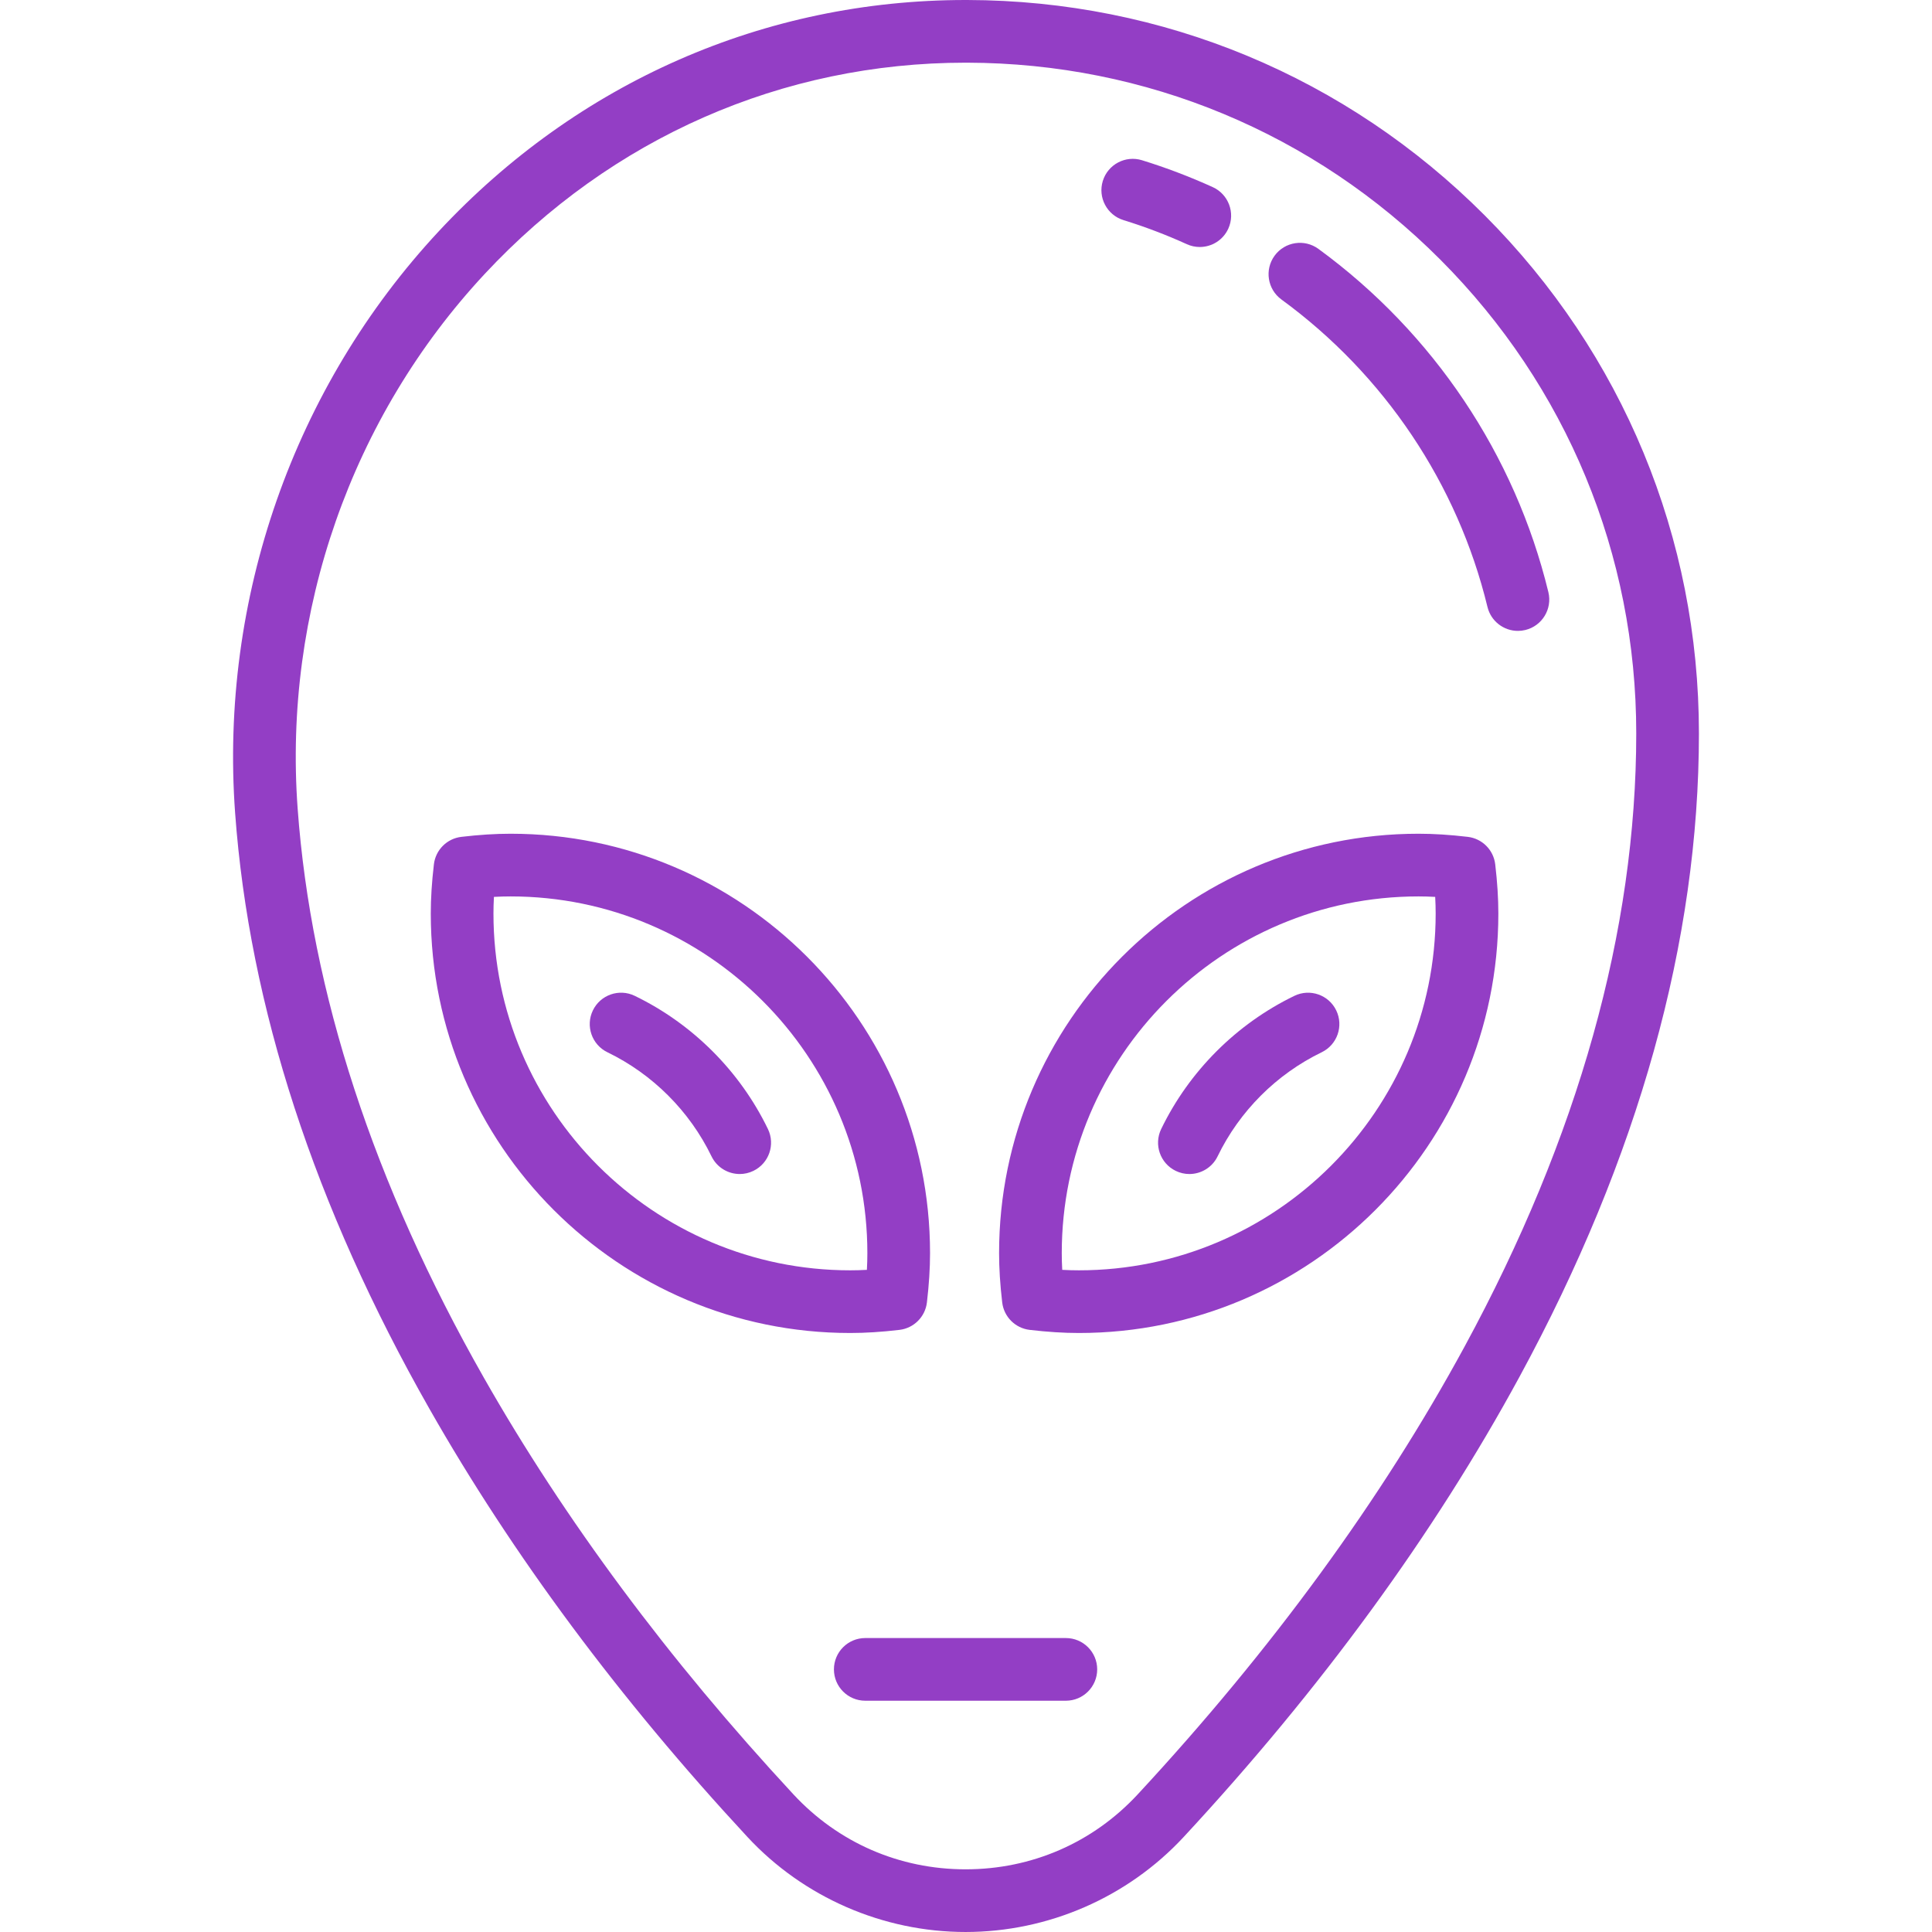 <svg xmlns="http://www.w3.org/2000/svg" xmlns:xlink="http://www.w3.org/1999/xlink" version="1.1" id="Capa_1" x="0px" y="0px" viewBox="0 0 462.347 462.347" style="enable-background:new 0 0 462.347 462.347;" xml:space="preserve" width="512px" height="512px">
<g>
	<path d="M355.293,51.529C322.232,18.401,278.252,0.102,231.456,0c-0.13,0-0.251,0-0.381,0c-48.044,0-92.804,19.643-126.057,55.331   c-34.716,37.257-52.485,88.005-48.752,139.23c3.372,46.256,19.002,94.2,46.456,142.502c19.9,35.011,45.515,69.505,76.131,102.523   c13.411,14.464,32.446,22.76,52.224,22.76c0.001,0,0,0,0.001,0c19.765,0,38.787-8.288,52.186-22.738   c32.92-35.499,59.966-72.564,80.387-110.166c28.479-52.438,42.919-104.231,42.919-153.942   C406.569,128.689,388.359,84.663,355.293,51.529z M350.47,322.283c-19.824,36.502-46.137,72.544-78.204,107.126   c-10.727,11.567-25.355,17.938-41.188,17.938c-15.846,0-30.486-6.378-41.224-17.959c-29.832-32.173-54.76-65.729-74.09-99.736   c-26.345-46.348-41.328-92.165-44.536-136.18c-3.432-47.078,12.885-93.701,44.765-127.915C146.379,32.945,187.237,15,231.077,15   c0.115,0,0.23,0,0.346,0c42.797,0.093,83.018,16.829,113.253,47.125c30.24,30.302,46.894,70.565,46.894,113.375   C391.569,222.683,377.741,272.068,350.47,322.283z" fill="#933EC5"/>
	<path d="M215.245,318.254c3.451-0.404,6.173-3.126,6.577-6.577c0.503-4.293,0.747-8.148,0.747-11.785   c0-55.345-45.026-100.371-100.371-100.371c-3.648,0-7.504,0.244-11.788,0.747c-3.449,0.405-6.17,3.127-6.574,6.577   c-0.502,4.286-0.746,8.142-0.746,11.785c0,55.345,45.025,100.37,100.37,100.37C207.103,319,210.959,318.756,215.245,318.254z    M118.09,218.63c0-1.286,0.037-2.614,0.113-3.996c1.381-0.076,2.708-0.113,3.995-0.113c47.074,0,85.371,38.297,85.371,85.371   c0,1.285-0.037,2.612-0.113,3.995c-1.383,0.076-2.71,0.113-3.996,0.113C156.387,304,118.09,265.703,118.09,218.63z" fill="#933EC5"/>
	<path d="M351.248,200.268c-4.284-0.503-8.14-0.747-11.788-0.747c-55.345,0-100.37,45.026-100.37,100.371   c0,3.643,0.244,7.497,0.746,11.785c0.404,3.451,3.126,6.173,6.577,6.577c4.286,0.502,8.142,0.746,11.785,0.746   c55.345,0,100.371-45.025,100.371-100.37c0-3.638-0.244-7.493-0.747-11.785C357.418,203.395,354.697,200.673,351.248,200.268z    M258.198,304c-1.286,0-2.613-0.037-3.995-0.113c-0.076-1.382-0.113-2.709-0.113-3.995c0-47.074,38.297-85.371,85.37-85.371   c1.287,0,2.614,0.037,3.996,0.113c0.076,1.383,0.113,2.711,0.113,3.996C343.569,265.703,305.272,304,258.198,304z" fill="#933EC5"/>
	<path d="M255.069,392h-48c-4.143,0-7.5,3.357-7.5,7.5s3.357,7.5,7.5,7.5h48c4.143,0,7.5-3.357,7.5-7.5S259.212,392,255.069,392z" fill="#933EC5"/>
	<path d="M370.544,141.709c-7.977-32.879-27.523-62.054-55.039-82.152c-3.345-2.441-8.036-1.712-10.48,1.633   c-2.443,3.345-1.712,8.037,1.633,10.48c24.656,18.009,42.168,44.139,49.309,73.576c0.833,3.431,3.902,5.733,7.283,5.733   c0.585,0,1.18-0.069,1.774-0.213C369.049,149.79,371.52,145.734,370.544,141.709z" fill="#933EC5"/>
	<path d="M268.868,52.679c5.141,1.588,10.238,3.524,15.148,5.757c1.007,0.457,2.062,0.674,3.099,0.674   c2.852,0,5.576-1.635,6.833-4.398c1.714-3.771,0.046-8.218-3.725-9.932c-5.487-2.494-11.184-4.658-16.93-6.433   c-3.961-1.221-8.157,0.996-9.379,4.953C262.692,47.257,264.91,51.456,268.868,52.679z" fill="#933EC5"/>
	<path d="M151.903,238.316c-3.727-1.81-8.214-0.247-10.019,3.481c-1.806,3.728-0.247,8.214,3.481,10.019   c10.821,5.24,19.667,14.086,24.907,24.906c1.295,2.676,3.97,4.233,6.756,4.233c1.096,0,2.21-0.242,3.263-0.752   c3.729-1.806,5.287-6.291,3.481-10.019C177.068,256.339,165.75,245.021,151.903,238.316z" fill="#933EC5"/>
	<path d="M309.755,238.316c-13.847,6.705-25.165,18.022-31.87,31.869c-1.806,3.728-0.247,8.213,3.481,10.019   c1.053,0.51,2.166,0.752,3.263,0.752c2.785,0,5.461-1.559,6.756-4.233c5.24-10.82,14.086-19.666,24.907-24.906   c3.729-1.805,5.287-6.291,3.481-10.019C317.97,238.071,313.485,236.511,309.755,238.316z" fill="#933EC5"/>
</g>
</svg>
